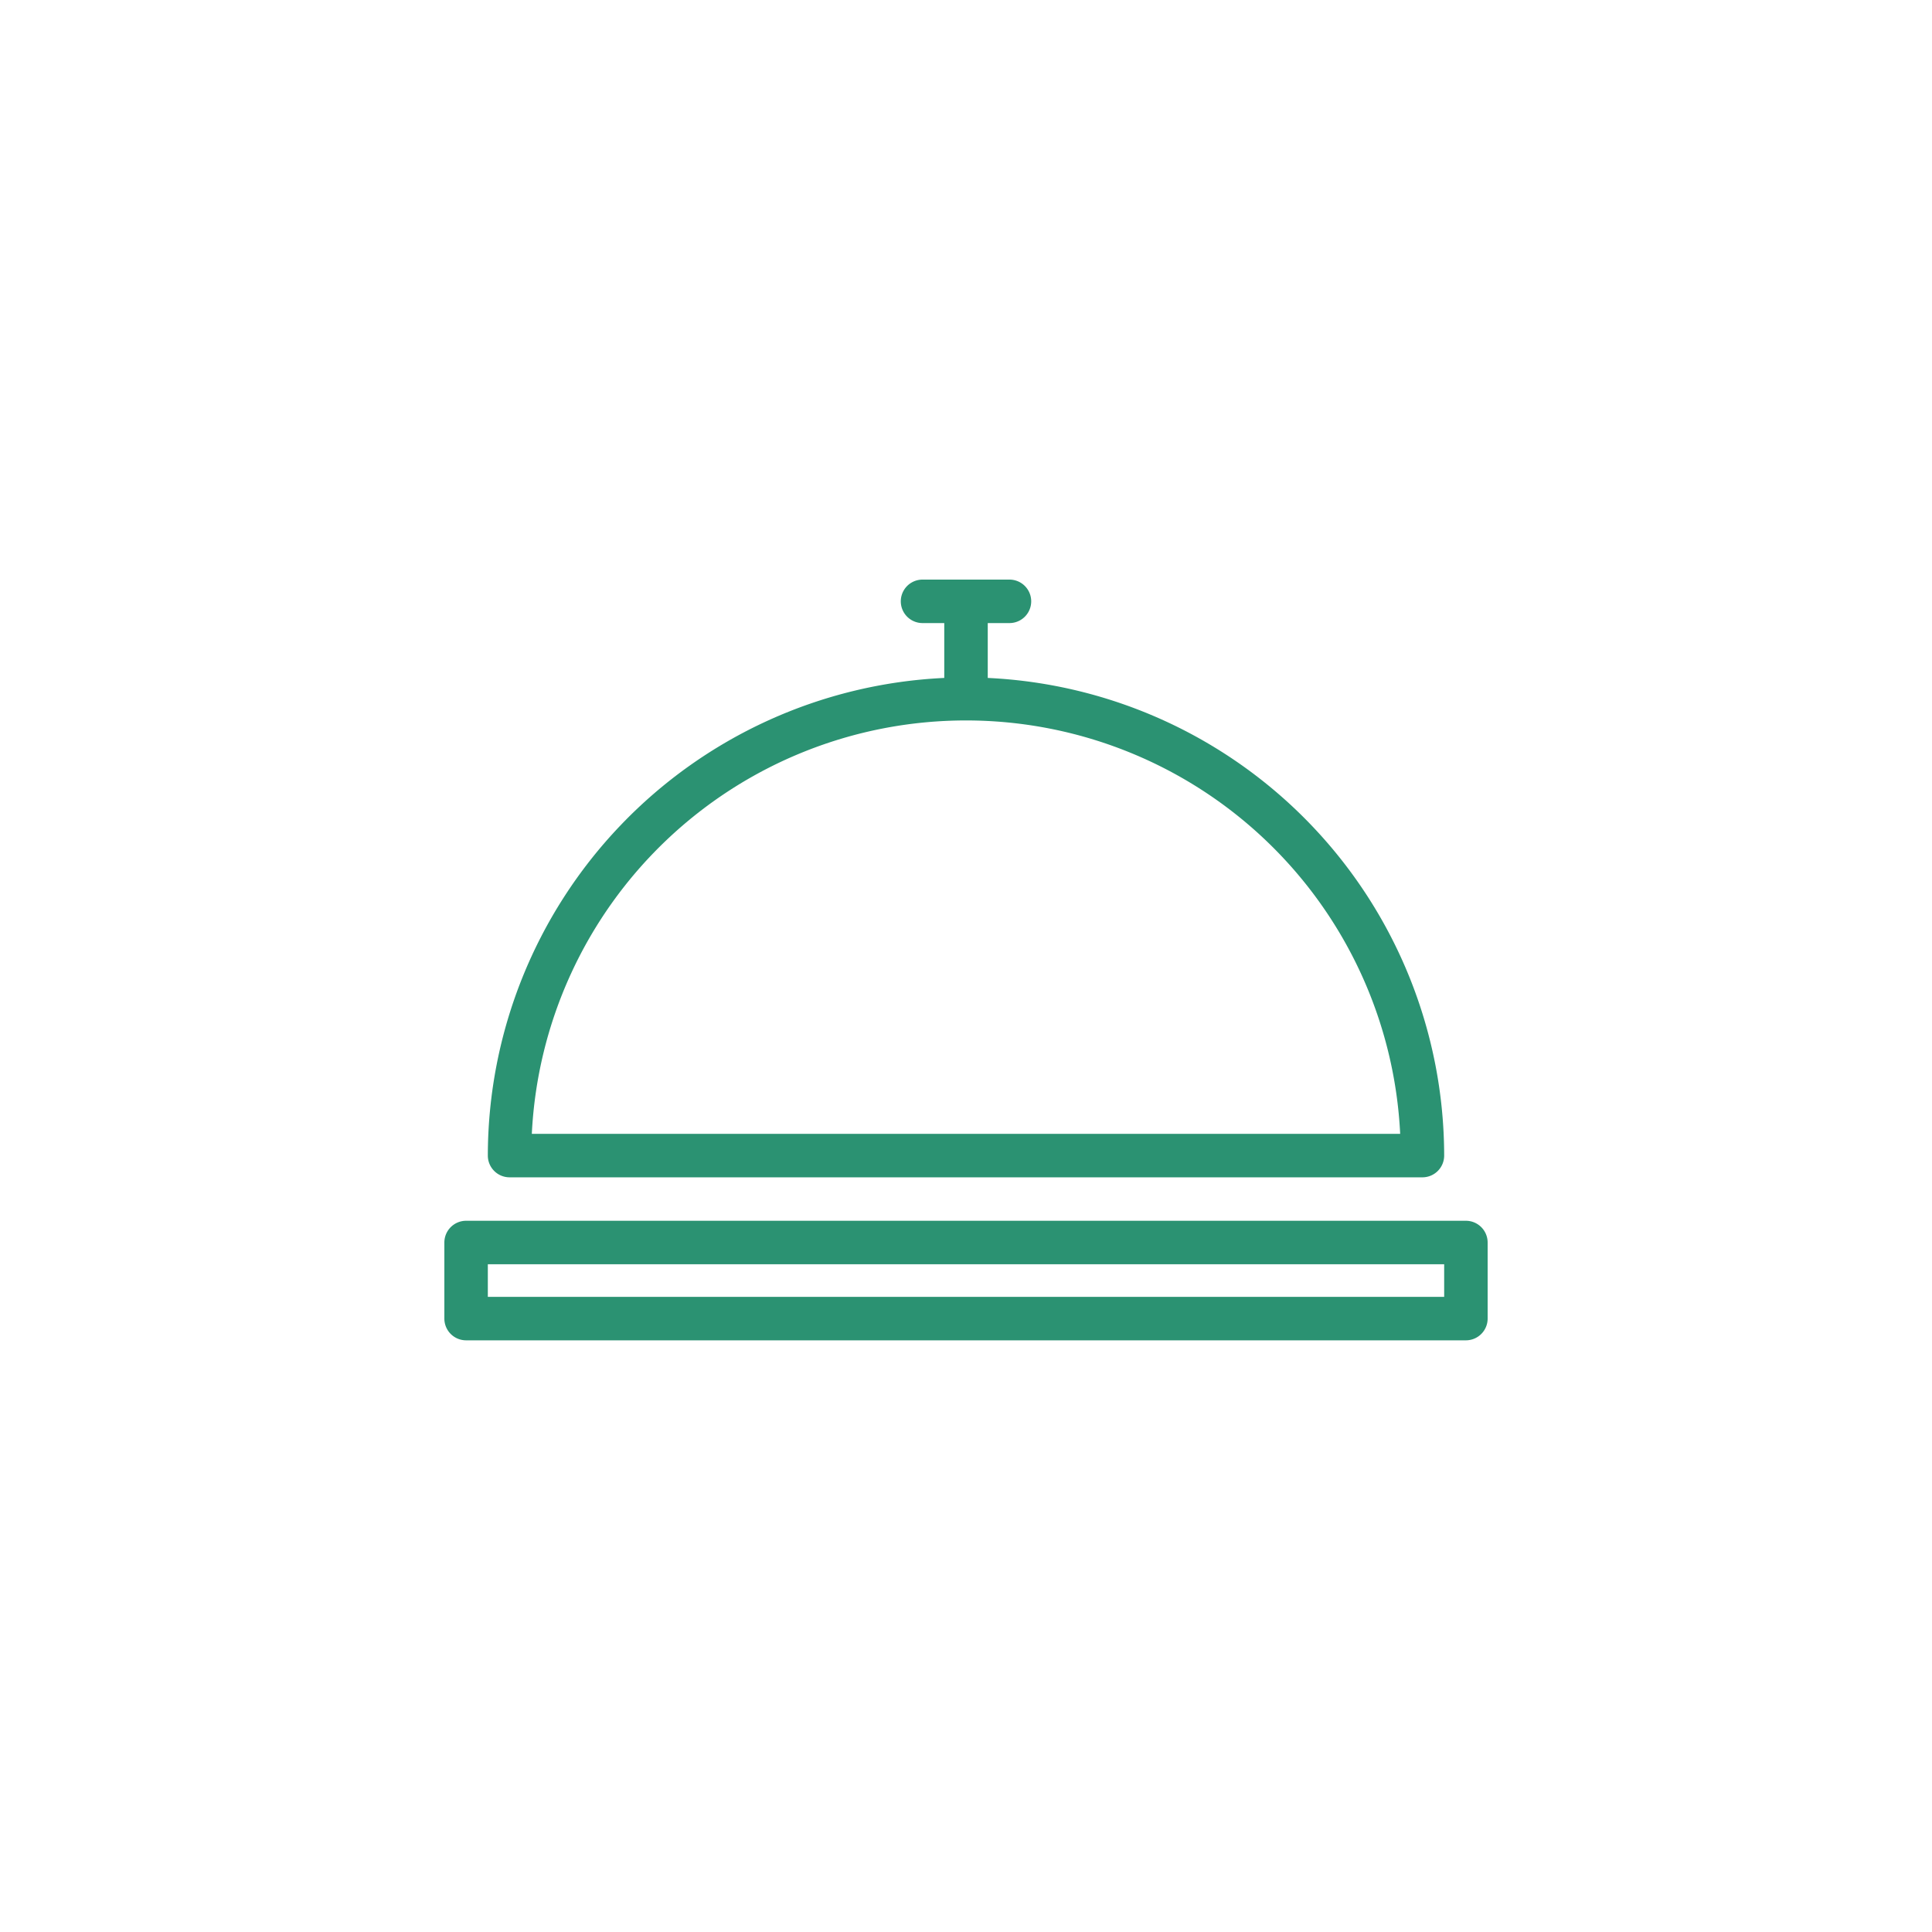 <svg xmlns="http://www.w3.org/2000/svg" xmlns:xlink="http://www.w3.org/1999/xlink" width="100" height="100" viewBox="0 0 100 100">
  <defs>
    <clipPath id="clip-icon-room-service">
      <rect width="100" height="100"/>
    </clipPath>
  </defs>
  <g id="icon-room-service" clip-path="url(#clip-icon-room-service)">
    <path id="Union_4" data-name="Union 4" d="M9.125,53.375A1.125,1.125,0,0,1,8,52.25V48.312a1.126,1.126,0,0,1,1.125-1.125h51.75A1.126,1.126,0,0,1,62,48.312V52.25a1.125,1.125,0,0,1-1.125,1.125Zm1.125-2.25h49.5V49.438H10.25Zm1.125-6.187a1.126,1.126,0,0,1-1.125-1.125A24.78,24.78,0,0,1,33.875,19.09V16.25H32.75a1.125,1.125,0,0,1,0-2.25h4.5a1.125,1.125,0,0,1,0,2.25H36.126v2.84A24.78,24.78,0,0,1,59.75,43.813a1.126,1.126,0,0,1-1.125,1.125Zm1.152-2.25H57.473a22.5,22.5,0,0,0-44.946,0Z" transform="translate(15 16)" fill="#2b9272"/>
  </g>
</svg>
